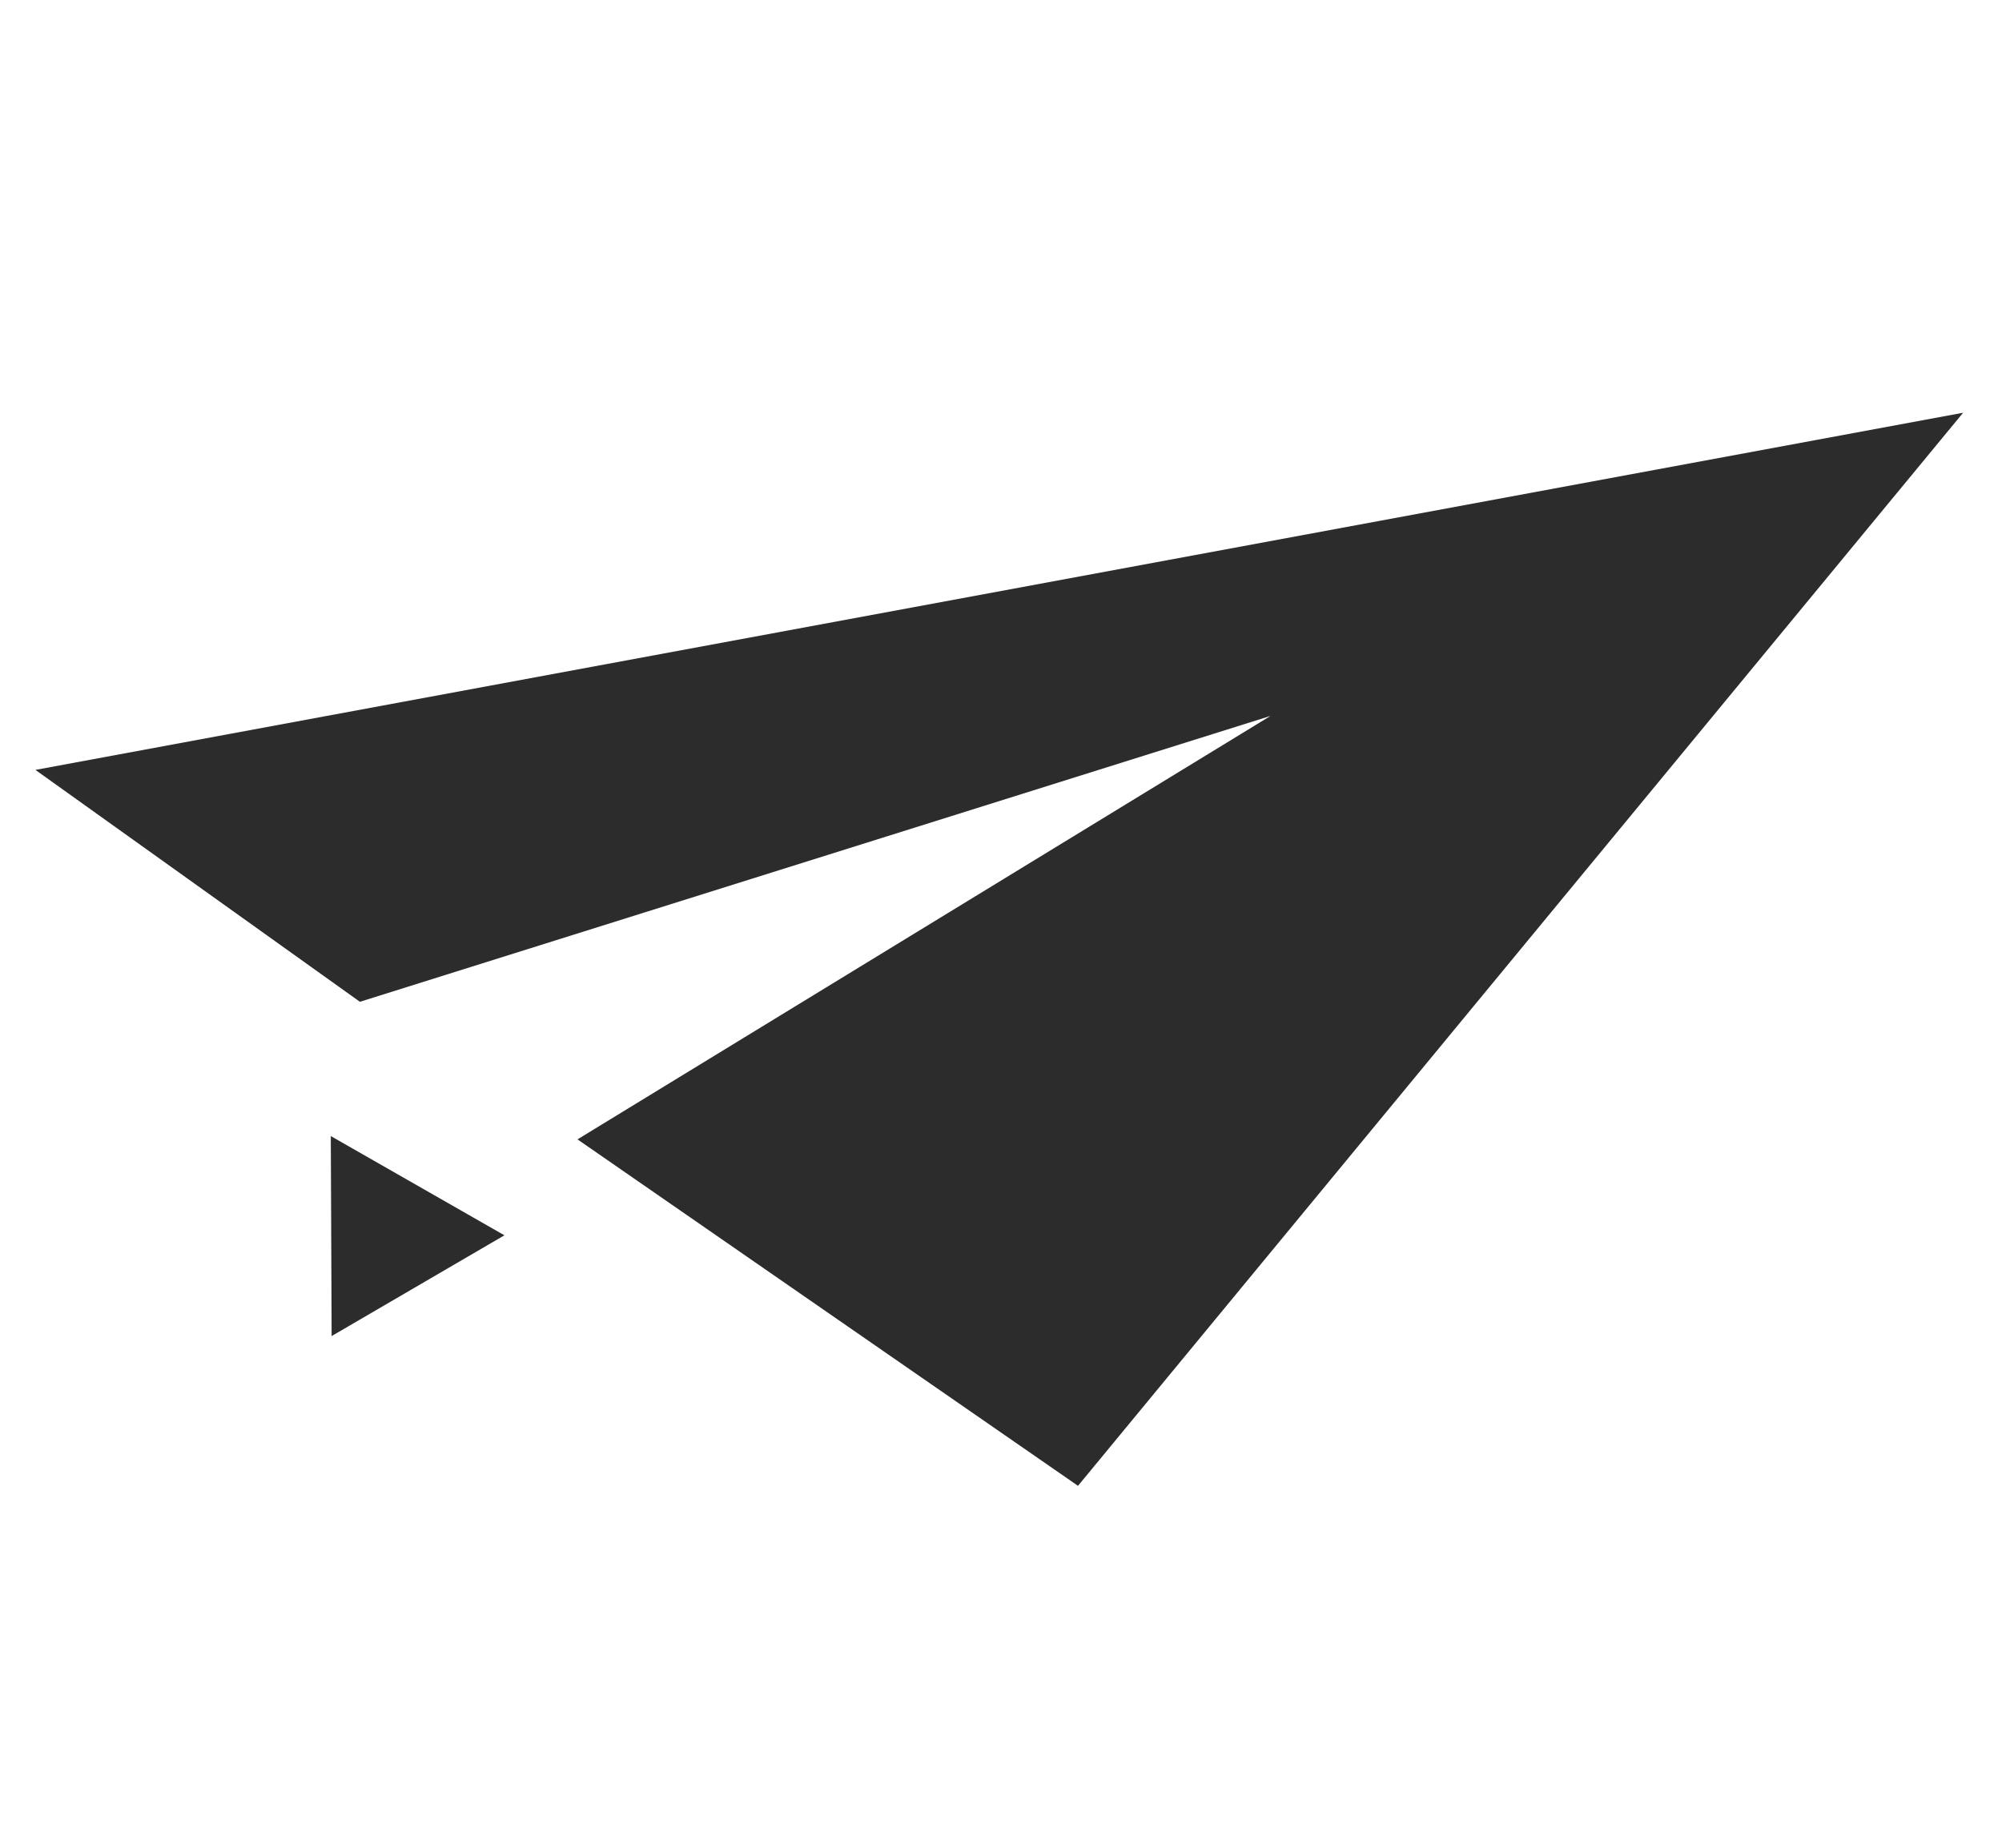 <?xml version="1.0" encoding="UTF-8"?> <svg xmlns="http://www.w3.org/2000/svg" width="26" height="24" viewBox="0 0 26 24" fill="none"> <path d="M0.46 10L25.495 5.361L14 19.299L7.5 14.799L16.5 9.299L4.674 13.012L0.46 10Z" fill="#2C2C2C"></path> <path d="M4.296 14.756L6.551 16.045L4.307 17.354L4.296 14.756Z" fill="#2C2C2C"></path> </svg> 